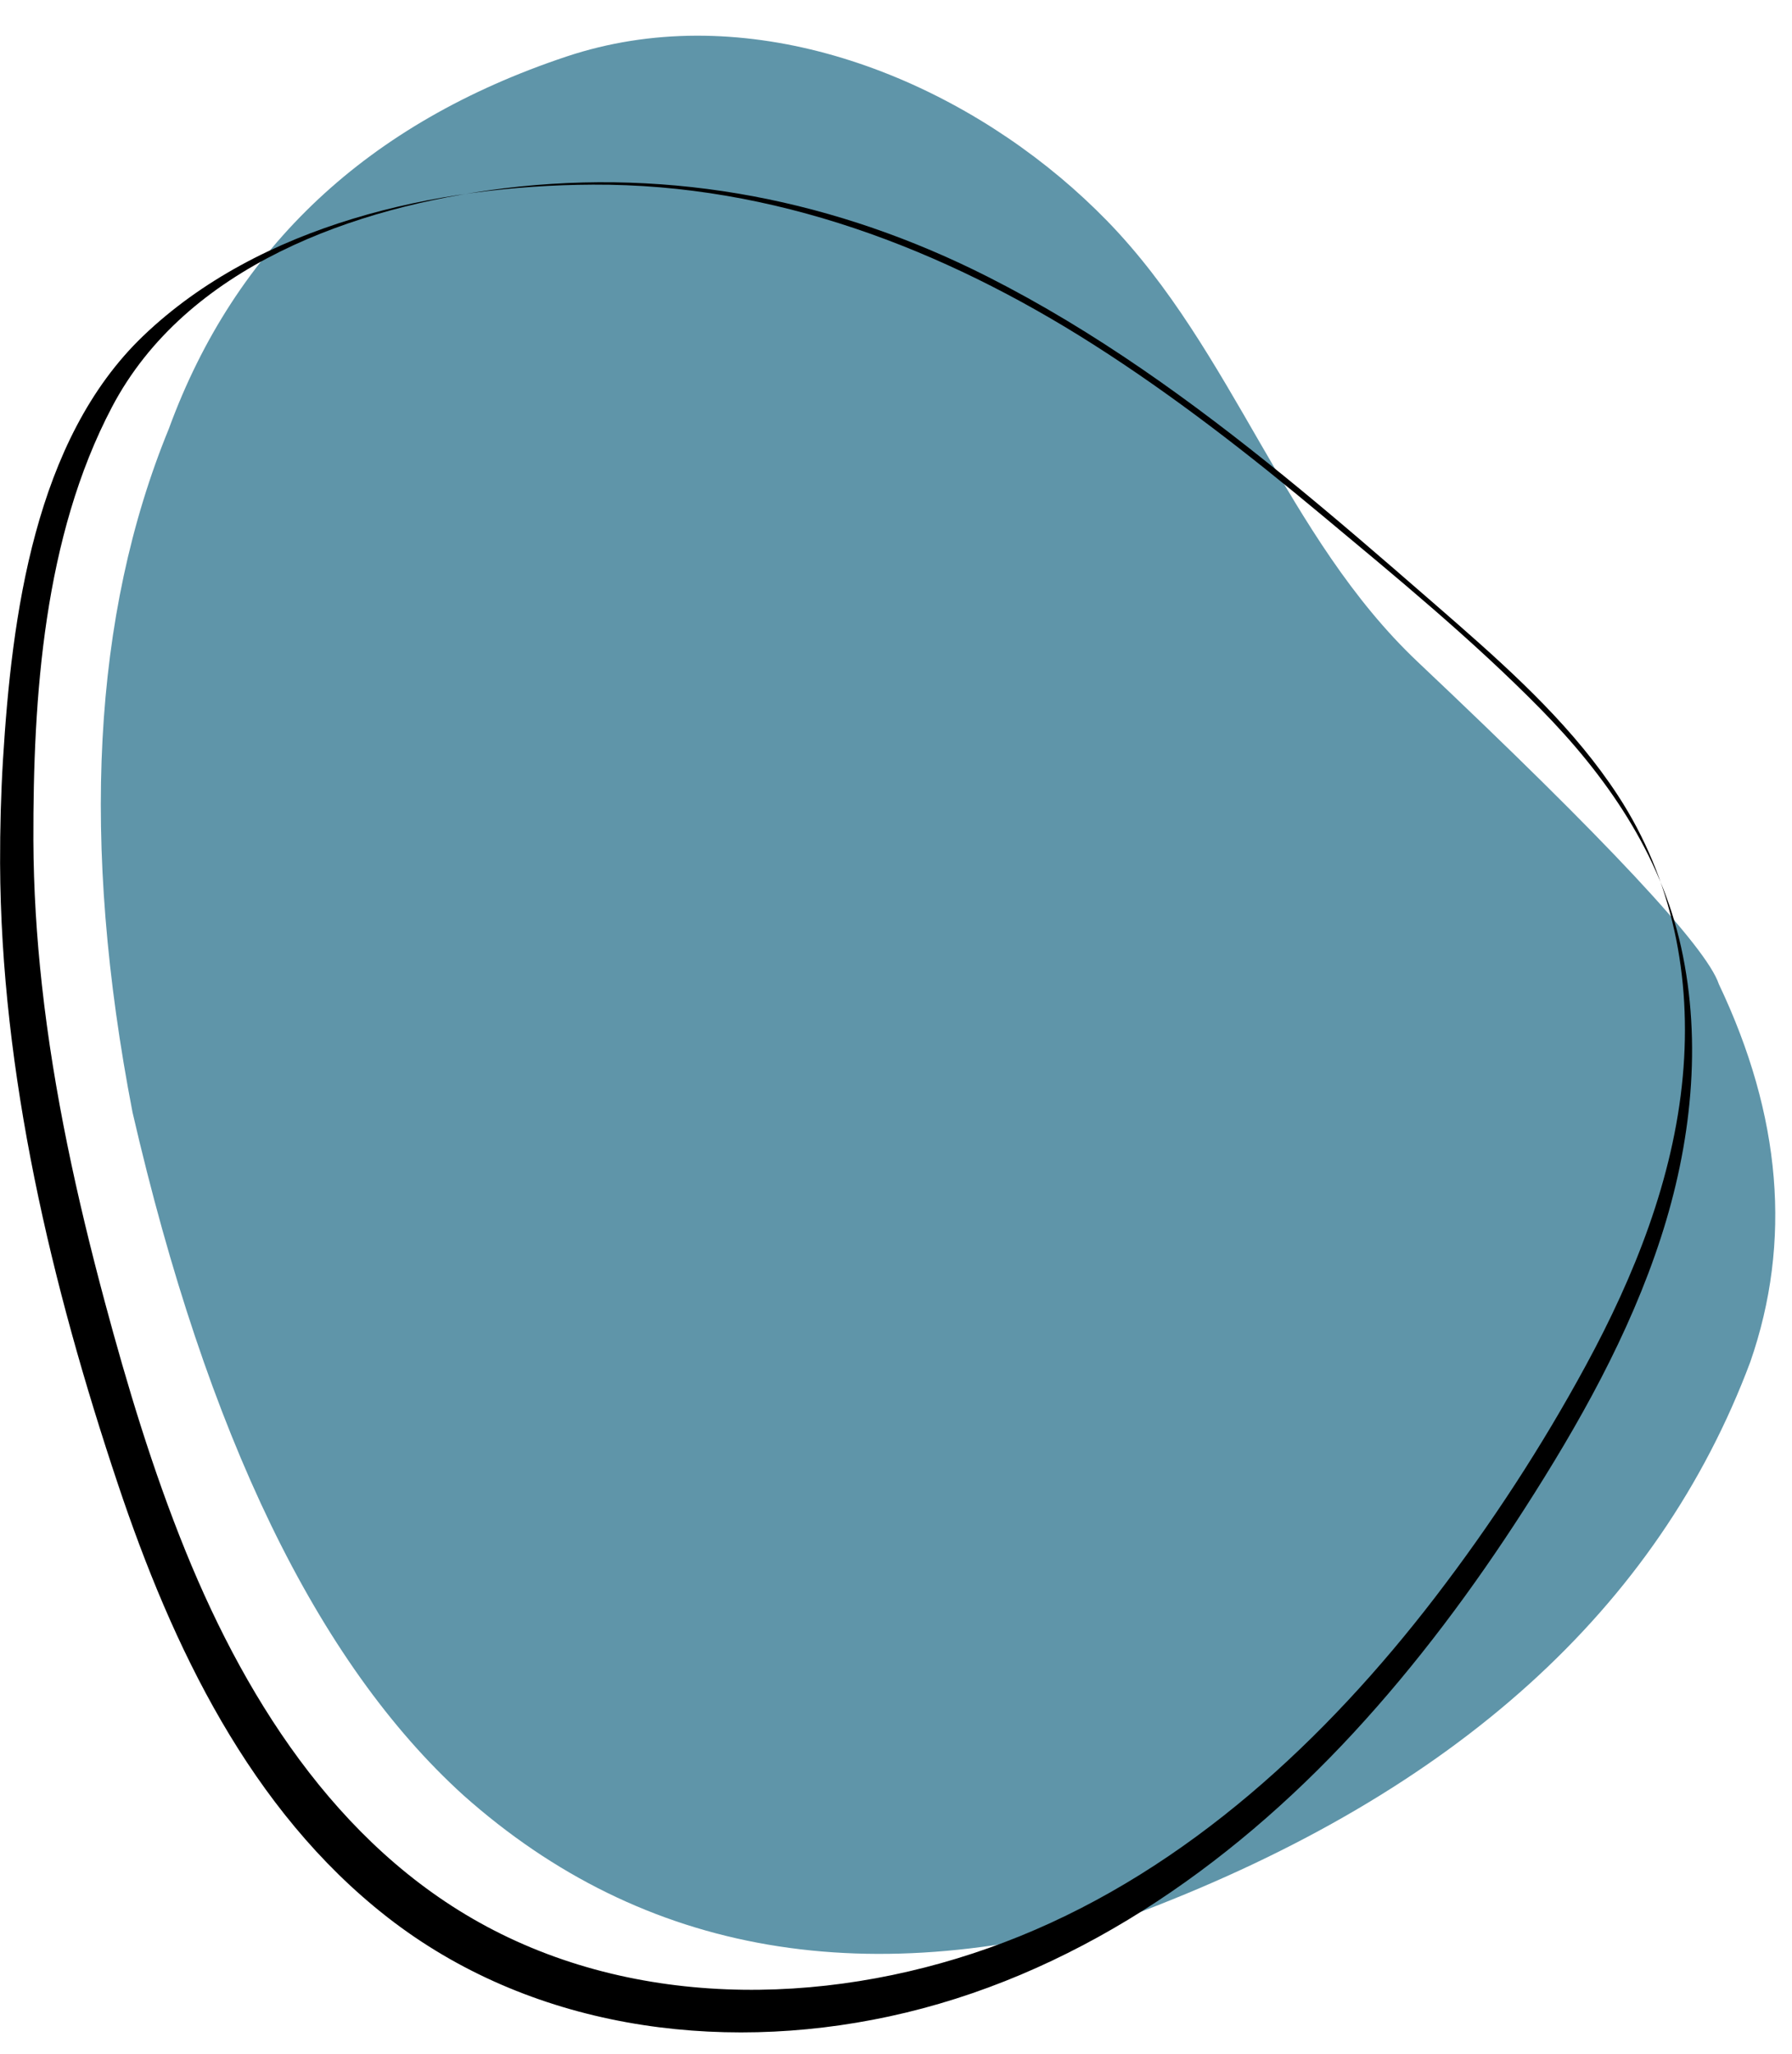 <?xml version="1.0" encoding="UTF-8" standalone="no"?><svg xmlns="http://www.w3.org/2000/svg" xmlns:xlink="http://www.w3.org/1999/xlink" fill="#000000" height="407.4" preserveAspectRatio="xMidYMid meet" version="1" viewBox="73.9 44.9 355.5 407.4" width="355.5" zoomAndPan="magnify"><g><g id="change1_1"><path d="M 284.301 80.148 C 257.574 57.738 219.953 44.871 186.234 56.129 C 146.875 69.266 120.598 93.871 107.395 129.941 C 92.254 166.848 89.855 212.051 100.195 265.543 C 114.949 329.52 136.82 374.66 165.816 400.969 C 201.578 432.816 246.461 440.496 300.465 424.012 C 362.586 400.285 402.809 363.957 421.133 315.016 C 429.395 291.203 427.312 266.23 414.887 240.098 C 412.484 232.824 392.594 211.543 355.207 176.238 C 328.82 151.324 318.695 114.555 293.516 88.695 C 290.621 85.727 287.539 82.867 284.301 80.148" fill="#5f95a9"/></g><g id="change2_1"><path d="M 407.73 258.438 C 405.859 278.73 398.141 297.977 388.492 315.754 C 379.785 331.805 369.707 347.246 358.586 361.73 C 336.926 389.945 309.551 415.43 276.195 428.949 C 243.789 442.082 205.23 444.266 173.309 428.492 C 142.566 413.301 123.27 383.477 110.723 352.586 C 104.184 336.484 99.168 319.809 94.668 303.039 C 89.145 282.449 84.559 261.543 82.219 240.332 C 81.164 230.781 80.562 221.176 80.523 211.562 C 80.457 183.012 82.578 151.375 96.105 125.652 C 110.809 97.691 144.309 85.883 173.934 82.25 C 207.375 78.148 240.012 84.656 269.992 99.863 C 291.133 110.582 310.348 124.461 328.719 139.395 C 338.469 147.324 347.98 155.551 357.414 163.758 C 358.258 164.488 359.102 165.219 359.941 165.953 C 361.023 166.895 362.109 167.84 363.191 168.789 C 374.855 179.008 386.371 189.676 394.879 202.699 C 405.723 219.297 409.543 238.824 407.73 258.438 Z M 407.395 232.734 C 403.285 214.23 392.551 198.762 379.43 185.434 C 365.926 171.719 350.848 159.344 336.074 147.027 C 321.617 134.977 306.723 123.371 290.836 113.25 C 260.875 94.164 227.371 81.355 191.504 81.523 C 160.441 81.668 125.465 89.395 102.348 111.492 C 80.719 132.172 76.234 167.219 74.496 195.539 C 74.078 202.391 73.902 209.254 73.918 216.117 C 74.09 257.883 84.129 299.938 97.328 339.371 C 108.051 371.414 123.492 403.895 150.719 425.148 C 178.844 447.109 215.949 452.234 250.254 444.863 C 286.371 437.102 317.559 415.461 342.352 388.664 C 355.02 374.969 366.199 359.938 376.277 344.258 C 387.133 327.367 397.129 309.621 403.363 290.453 C 409.379 271.961 411.637 251.867 407.395 232.734" fill="inherit"/></g></g></svg>